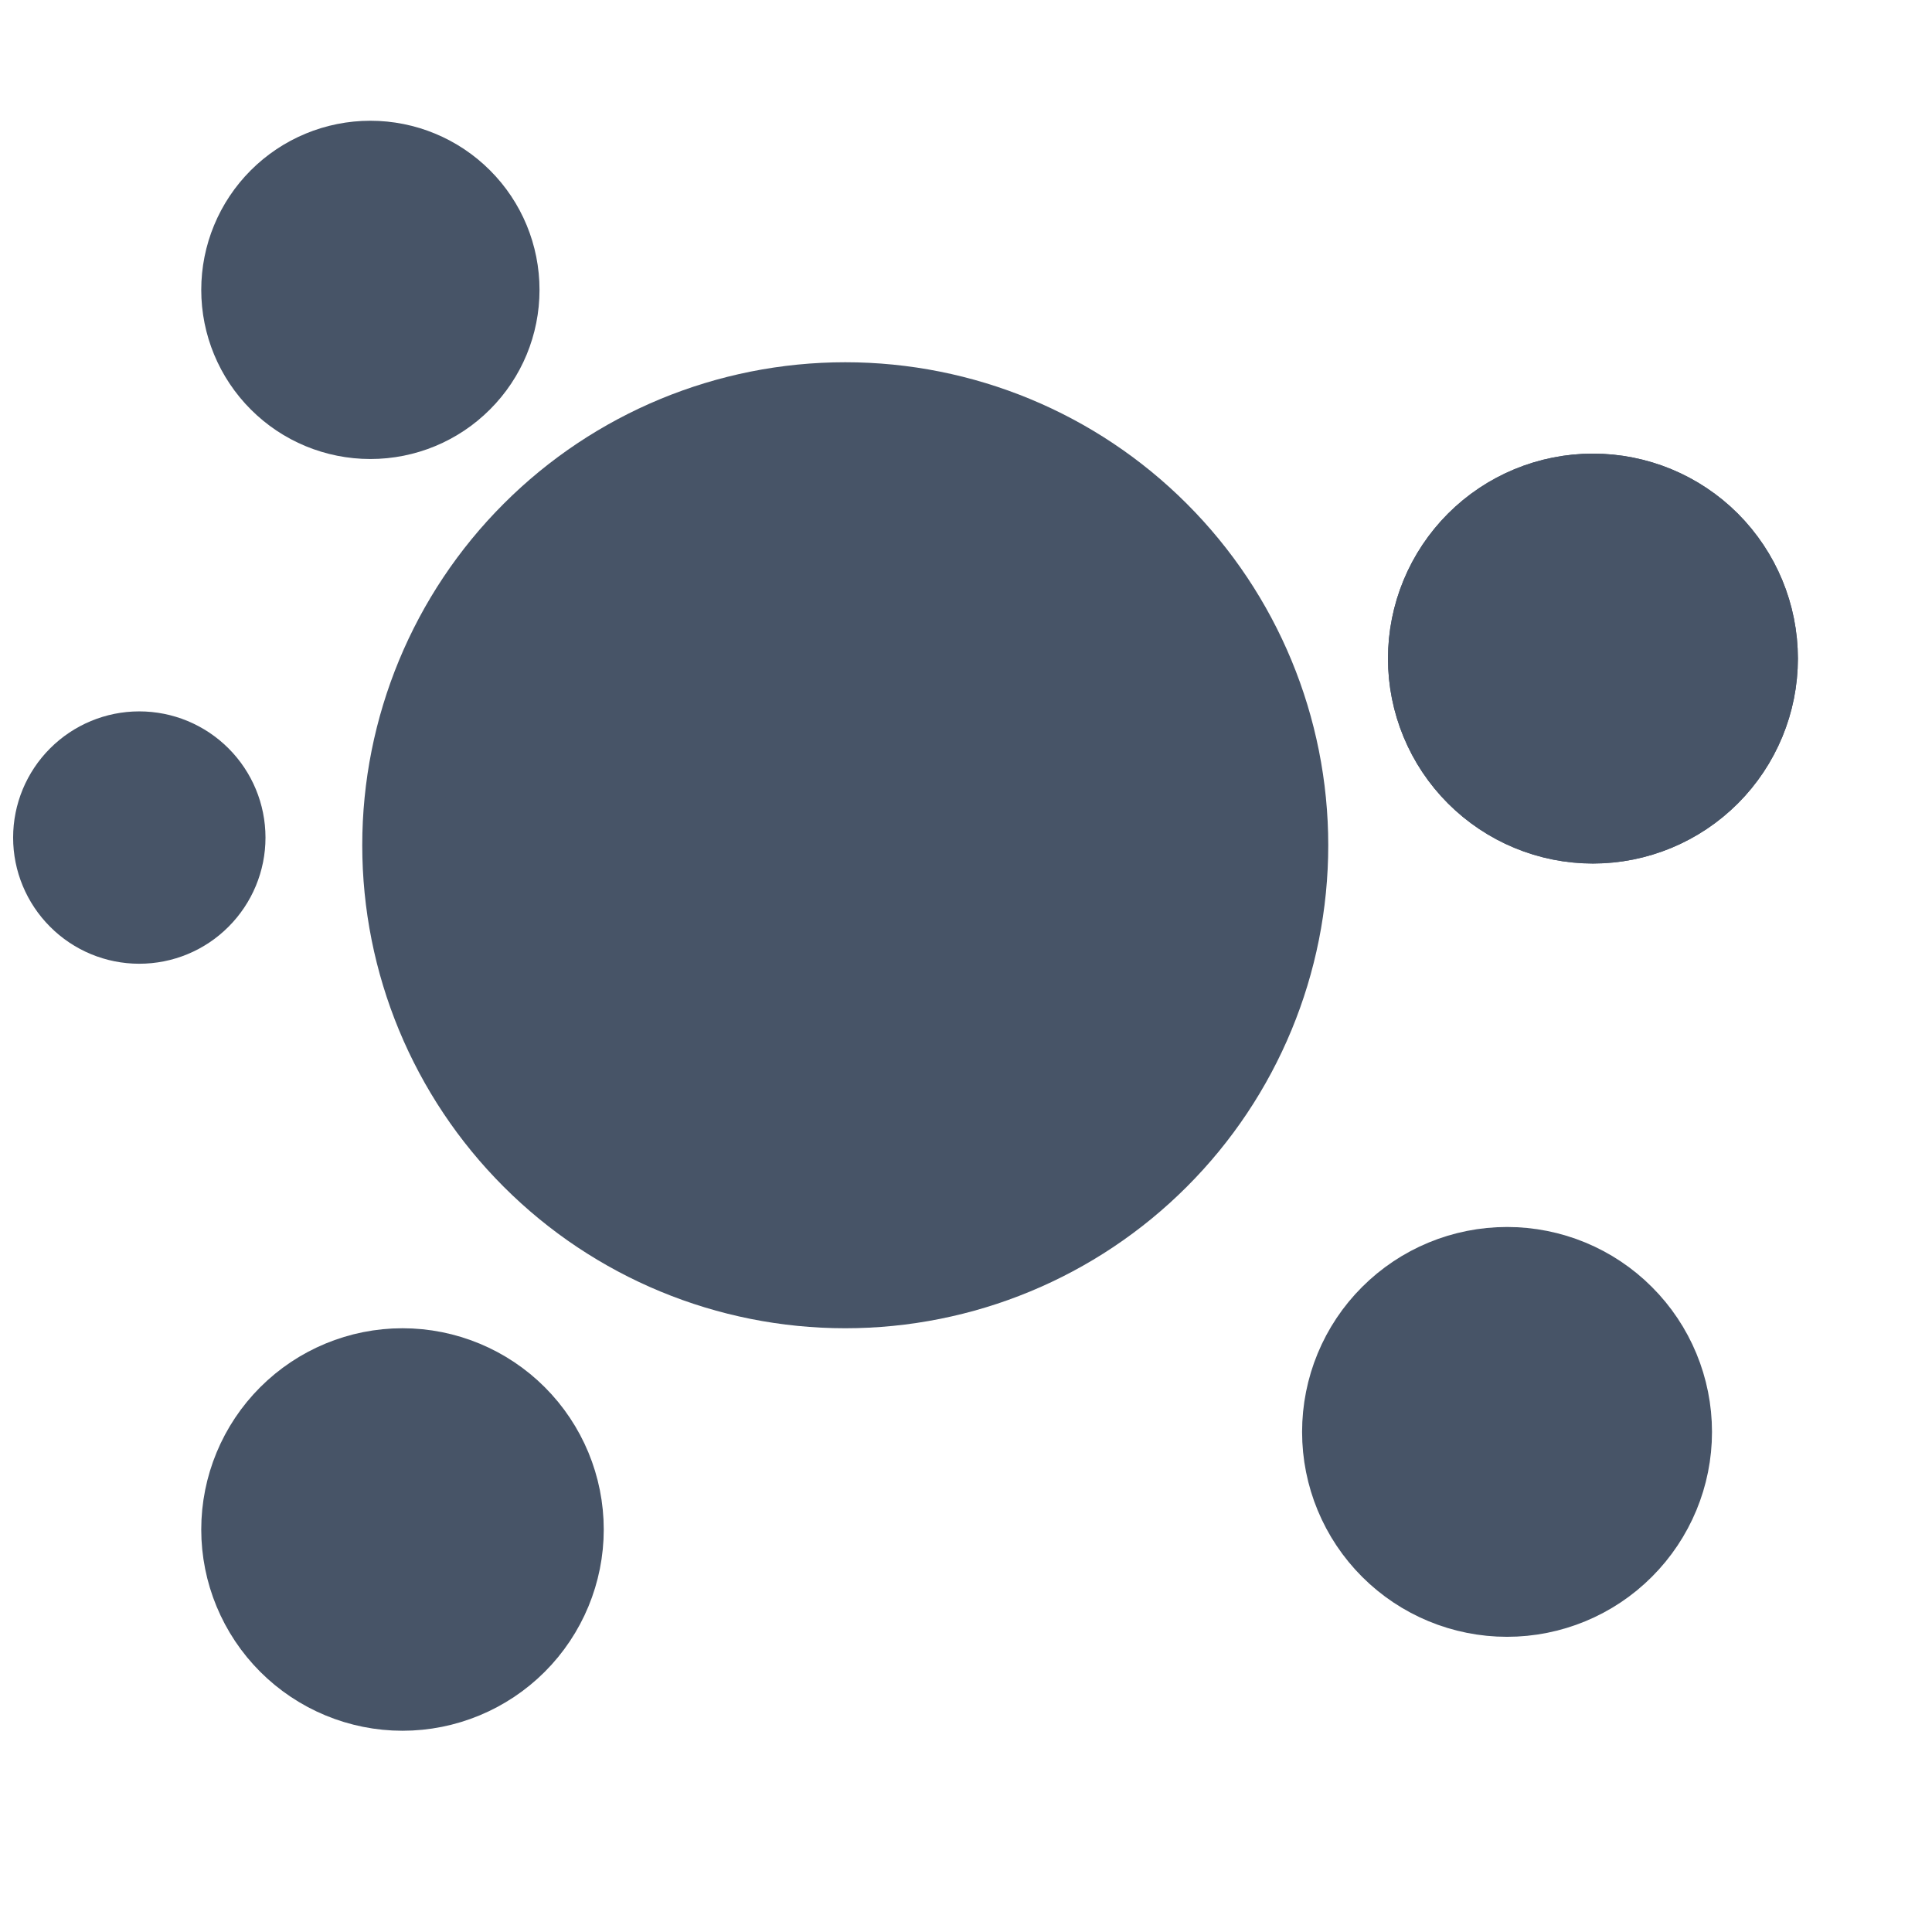 <svg width="24" height="24" viewbox="0 0 24 24" fill="none" xmlns="http://www.w3.org/2000/svg">
    <path d="M10.5 5C9.041 5 7.642 5.579 6.611 6.611C5.579 7.642 5 9.041 5 10.5C5 11.959 5.579 13.358 6.611 14.389C7.642 15.421 9.041 16 10.5 16C11.959 16 13.358 15.421 14.389 14.389C15.421 13.358 16 11.959 16 10.5C16 9.041 15.421 7.642 14.389 6.611C13.358 5.579 11.959 5 10.5 5Z" fill="#475467" stroke="#475467" stroke-linecap="round" stroke-linejoin="round"></path>
    <path d="M1.73 9.337C1.447 9.337 1.176 9.45 0.976 9.65C0.776 9.85 0.663 10.121 0.663 10.405C0.663 10.688 0.776 10.959 0.976 11.159C1.176 11.36 1.447 11.472 1.73 11.472C2.014 11.472 2.285 11.36 2.485 11.159C2.685 10.959 2.798 10.688 2.798 10.405C2.798 10.121 2.685 9.85 2.485 9.65C2.285 9.45 2.014 9.337 1.73 9.337Z" fill="#475467" stroke="#475467" stroke-linecap="round" stroke-linejoin="round"></path>
    <path d="M4.601 2C4.176 2 3.769 2.169 3.469 2.469C3.169 2.769 3 3.176 3 3.601C3 4.026 3.169 4.433 3.469 4.733C3.769 5.034 4.176 5.202 4.601 5.202C5.026 5.202 5.433 5.034 5.733 4.733C6.034 4.433 6.202 4.026 6.202 3.601C6.202 3.176 6.034 2.769 5.733 2.469C5.433 2.169 5.026 2 4.601 2Z" fill="#475467" stroke="#475467" stroke-linecap="round" stroke-linejoin="round"></path>
    <path d="M5 17C4.47 17 3.961 17.211 3.586 17.586C3.211 17.961 3 18.47 3 19C3 19.53 3.211 20.039 3.586 20.414C3.961 20.789 4.47 21 5 21C5.53 21 6.039 20.789 6.414 20.414C6.789 20.039 7 19.53 7 19C7 18.47 6.789 17.961 6.414 17.586C6.039 17.211 5.53 17 5 17Z" fill="#475467" stroke="#475467" stroke-linecap="round" stroke-linejoin="round"></path>
    <path d="M18.721 15.742C18.178 15.742 17.658 15.957 17.274 16.341C16.89 16.724 16.675 17.245 16.675 17.788C16.675 18.33 16.89 18.85 17.274 19.234C17.658 19.618 18.178 19.833 18.721 19.833C19.263 19.833 19.784 19.618 20.167 19.234C20.551 18.85 20.767 18.33 20.767 17.788C20.767 17.245 20.551 16.724 20.167 16.341C19.784 15.957 19.263 15.742 18.721 15.742Z" fill="#475467" stroke="#475467" stroke-linecap="round" stroke-linejoin="round"></path>
    <path d="M19.788 6.135C19.245 6.135 18.725 6.35 18.341 6.734C17.958 7.118 17.742 7.638 17.742 8.181C17.742 8.723 17.958 9.244 18.341 9.627C18.725 10.011 19.245 10.227 19.788 10.227C20.331 10.227 20.851 10.011 21.235 9.627C21.618 9.244 21.834 8.723 21.834 8.181C21.834 7.638 21.618 7.118 21.235 6.734C20.851 6.35 20.331 6.135 19.788 6.135Z" stroke="#475467" stroke-linecap="round" stroke-linejoin="round"></path>
    <path d="M19.788 6.135C19.245 6.135 18.725 6.35 18.341 6.734C17.958 7.118 17.742 7.638 17.742 8.181C17.742 8.723 17.958 9.244 18.341 9.627C18.725 10.011 19.245 10.227 19.788 10.227C20.331 10.227 20.851 10.011 21.235 9.627C21.618 9.244 21.834 8.723 21.834 8.181C21.834 7.638 21.618 7.118 21.235 6.734C20.851 6.35 20.331 6.135 19.788 6.135Z" fill="#475467" stroke="#475467" stroke-linecap="round" stroke-linejoin="round"></path>
</svg>
